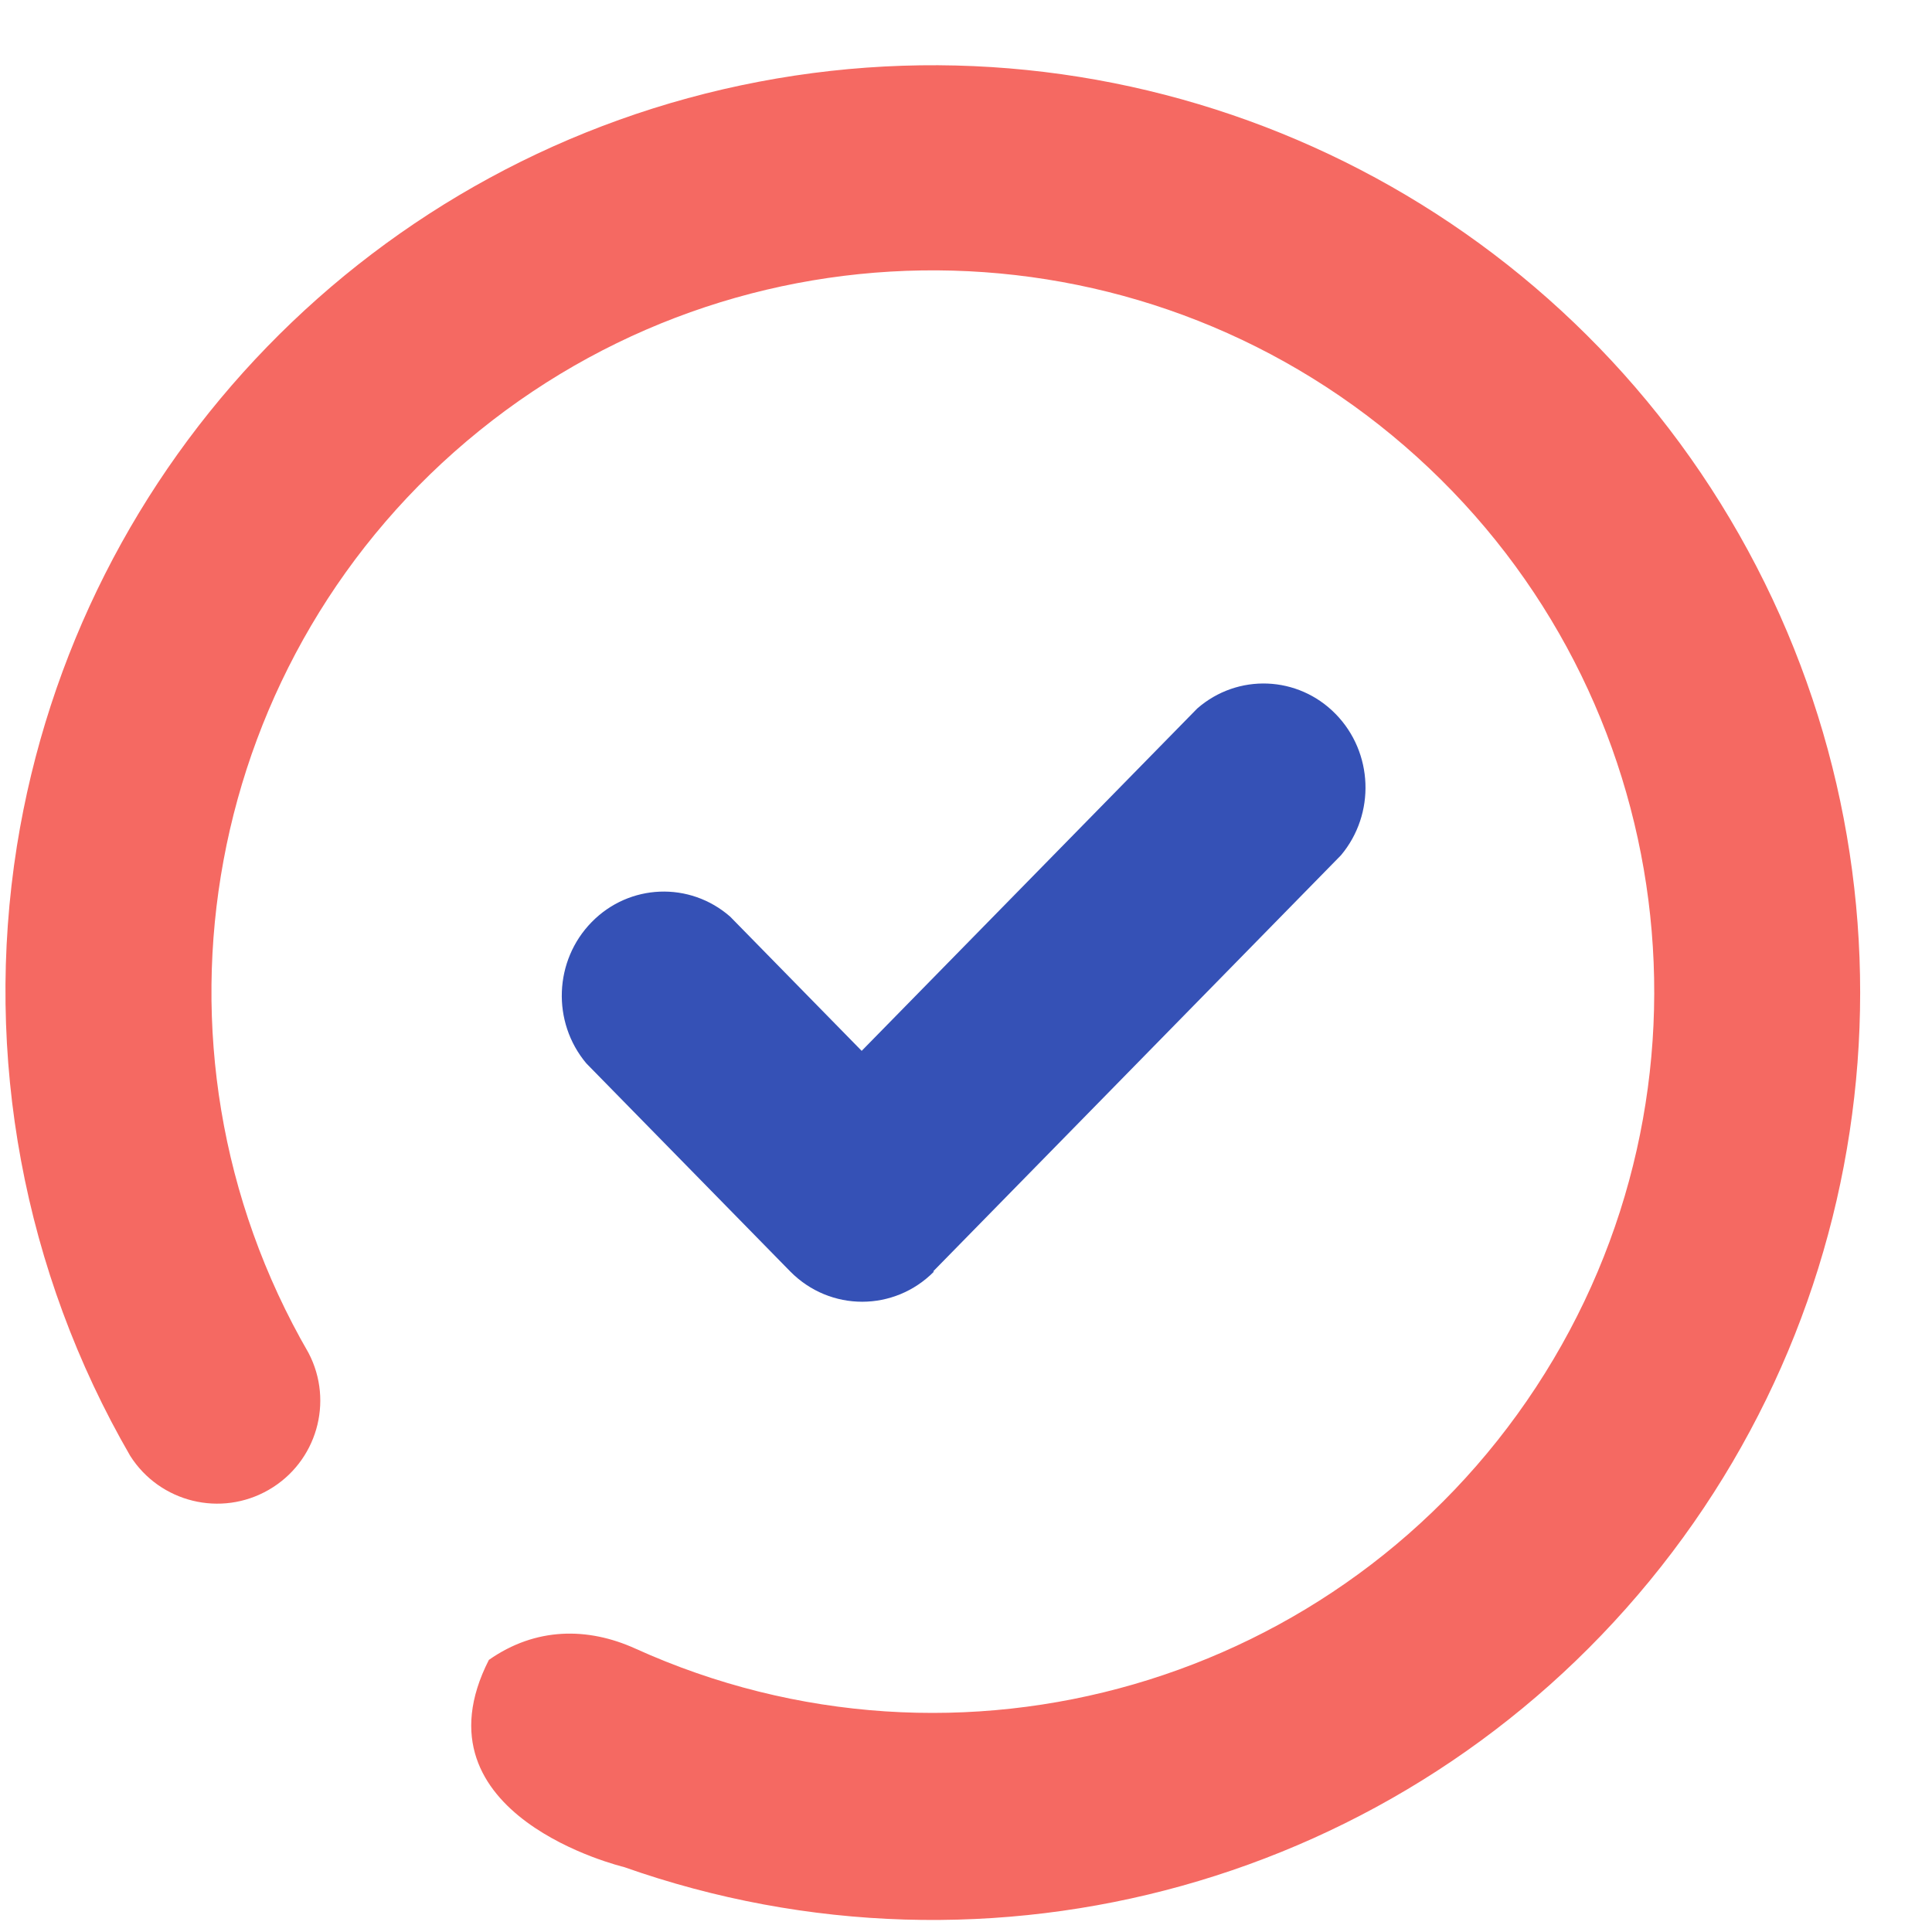<svg width="25" height="25" viewBox="0 0 25 25" fill="none" xmlns="http://www.w3.org/2000/svg">
<path fill-rule="evenodd" clip-rule="evenodd" d="M12.074 16.453L17.352 11.067C17.801 10.532 17.77 9.736 17.283 9.239C16.796 8.741 16.015 8.711 15.492 9.168L11.15 13.598L9.448 11.861C8.924 11.403 8.143 11.434 7.656 11.932C7.169 12.429 7.138 13.225 7.587 13.76L10.226 16.453C10.741 16.975 11.572 16.975 12.087 16.453H12.074Z" fill="#3551B6"/>
<path fill-rule="evenodd" clip-rule="evenodd" d="M6.326 21.479C6.932 21.054 7.605 21.054 8.22 21.332C12.408 23.23 17.354 21.794 19.876 17.95C22.398 14.106 21.745 8.998 18.336 5.913C14.928 2.827 9.779 2.683 6.203 5.573C2.627 8.463 1.689 13.527 3.992 17.506C4.324 18.139 4.097 18.921 3.478 19.278C2.859 19.636 2.069 19.442 1.685 18.839C0.305 16.455 -0.213 13.668 0.219 10.946C1.018 5.959 4.855 2.005 9.818 1.058C14.78 0.11 19.804 2.371 22.386 6.714C24.967 11.056 24.552 16.549 21.348 20.454C18.144 24.36 12.837 25.841 8.073 24.159C8.073 24.159 5.298 23.499 6.326 21.479Z" fill="#F56962"/>
</svg>
